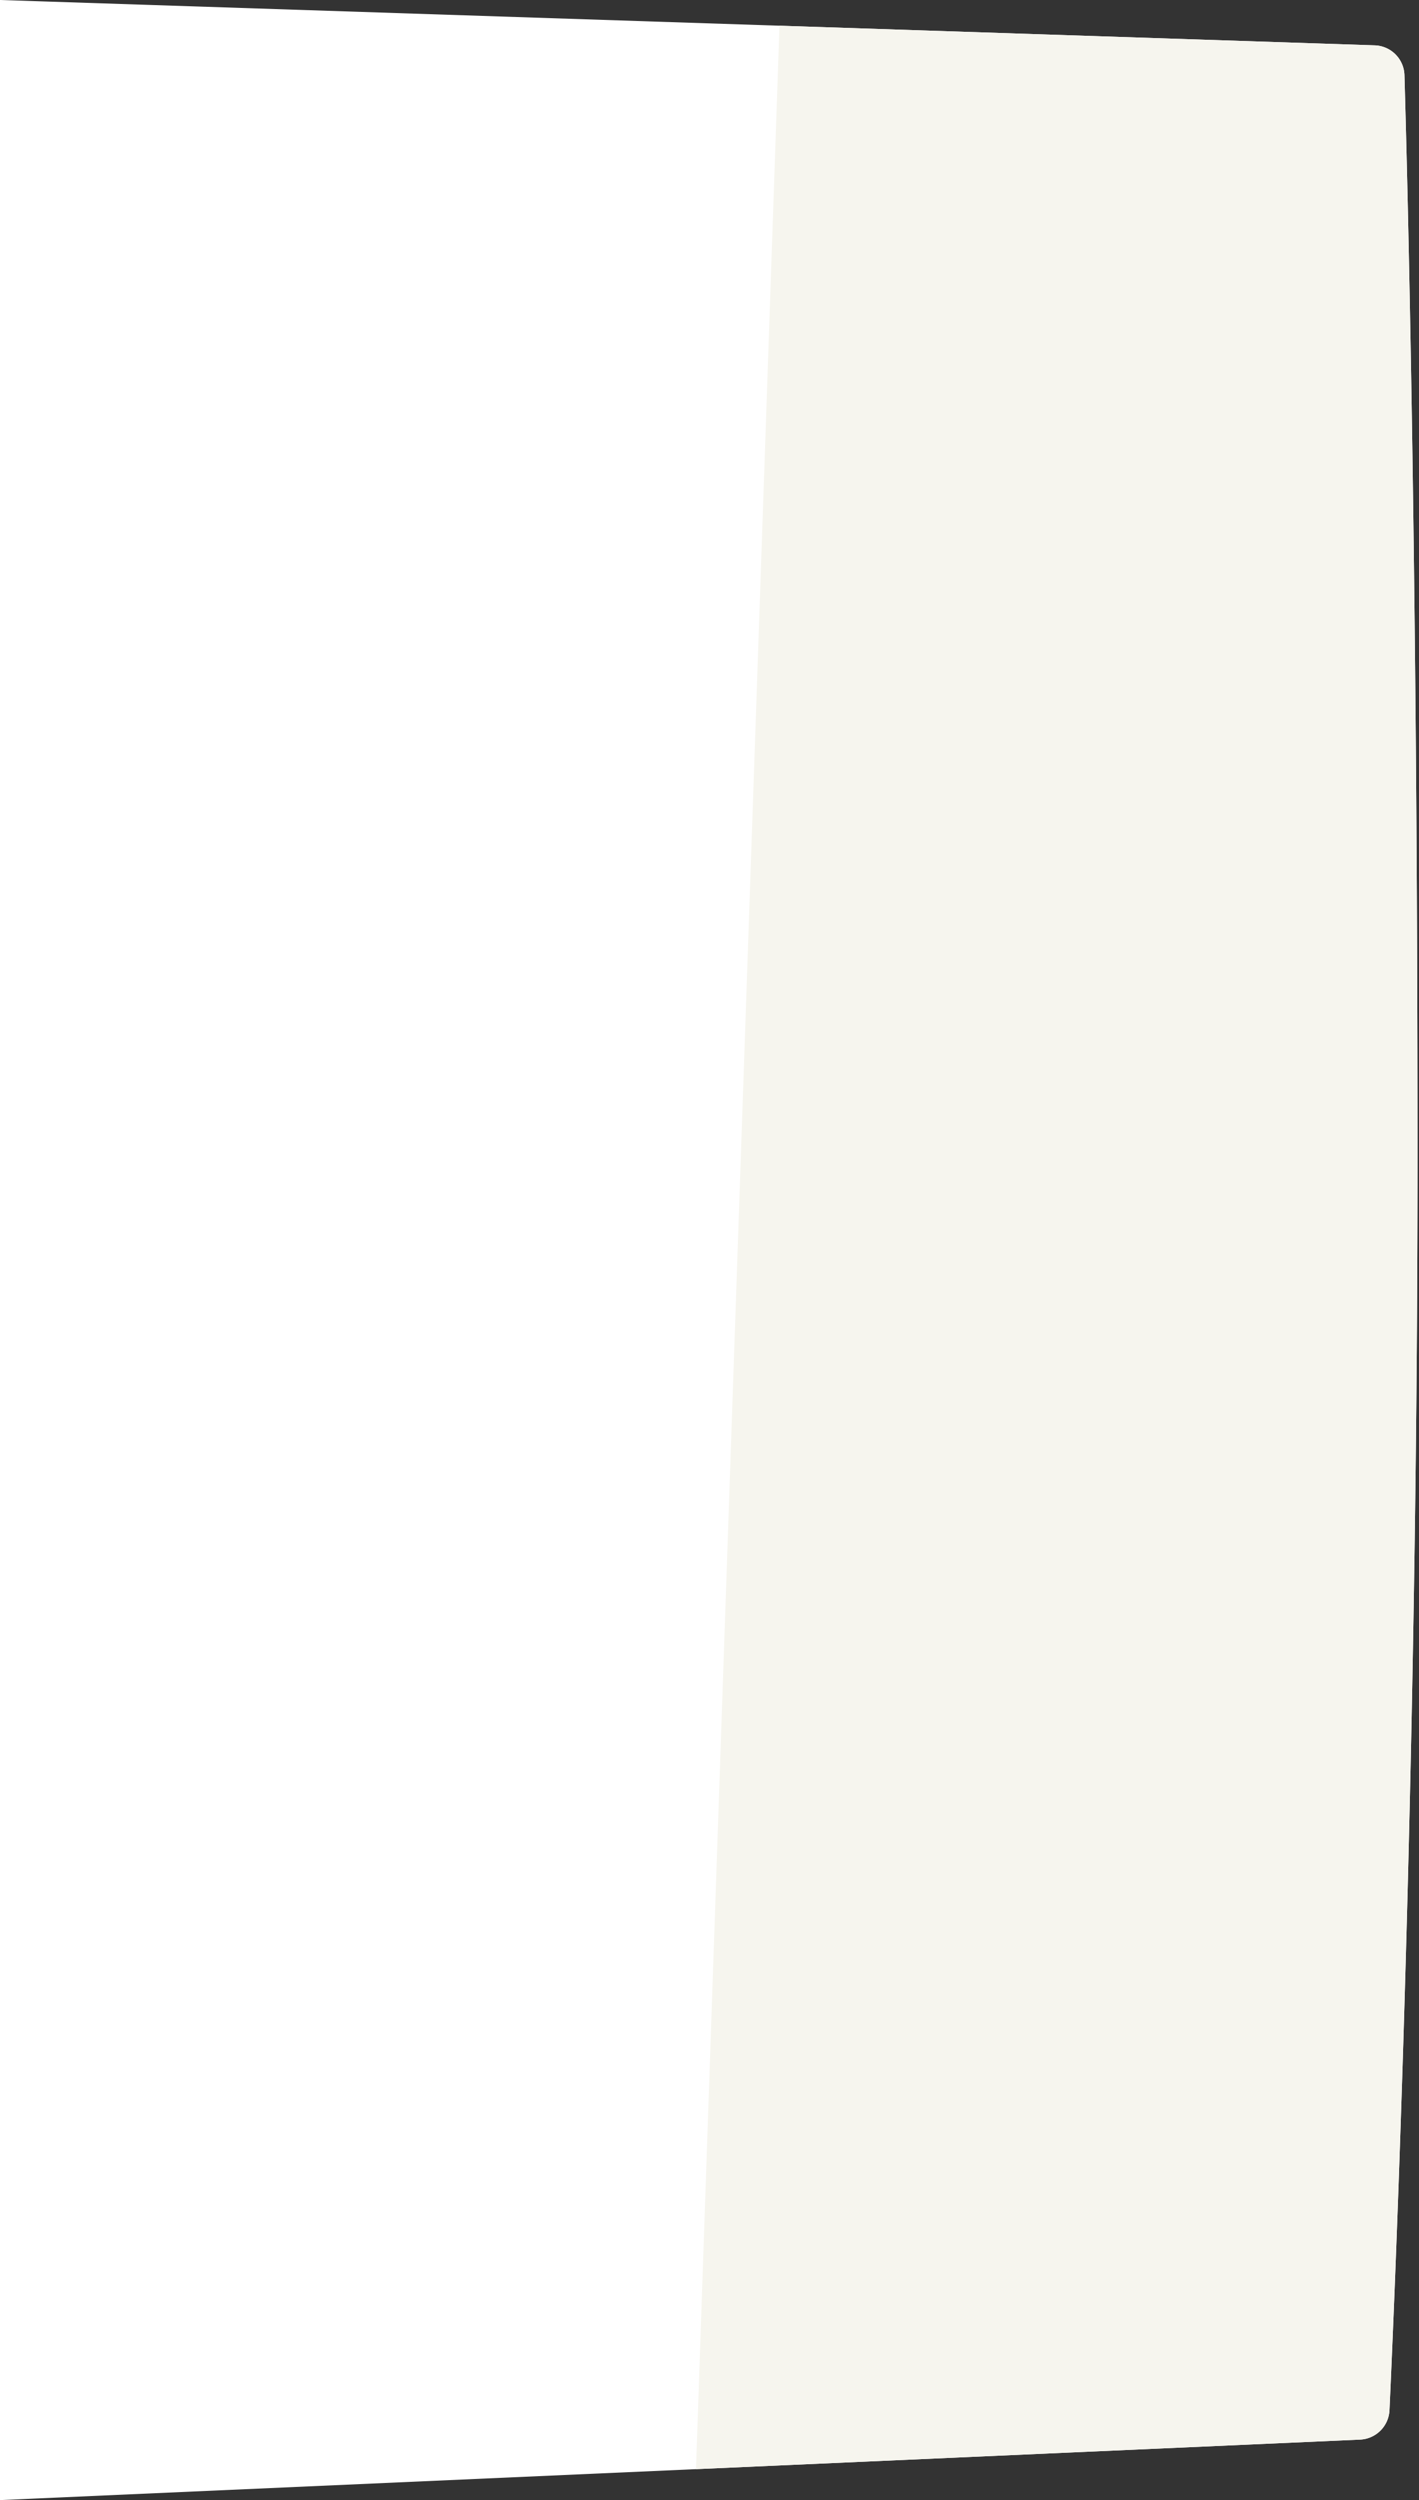 <svg id="Ebene_1" data-name="Ebene 1" xmlns="http://www.w3.org/2000/svg" width="92" height="162" viewBox="0 0 92 162"><rect x="0" y="0" width="92" height="162" fill="#333333" stroke="none"/><title>lascheWhite</title><path d="M88.177,158.081,0,162V0L89.124,2.938a1.993,1.993,0,0,1,1.933,1.933c.2,6.828.847,32.009.847,70.108,0,39.213-1.446,73.126-1.818,81.2A2,2,0,0,1,88.177,158.081Z" fill="#fff"/><path d="M45.124,159.994l43.053-1.914a2,2,0,0,0,1.909-1.9c.372-8.073,1.818-41.986,1.818-81.2,0-38.1-.648-63.28-.847-70.108a1.993,1.993,0,0,0-1.933-1.933L50.537,1.666Z" fill="#f6f5ee"/></svg>